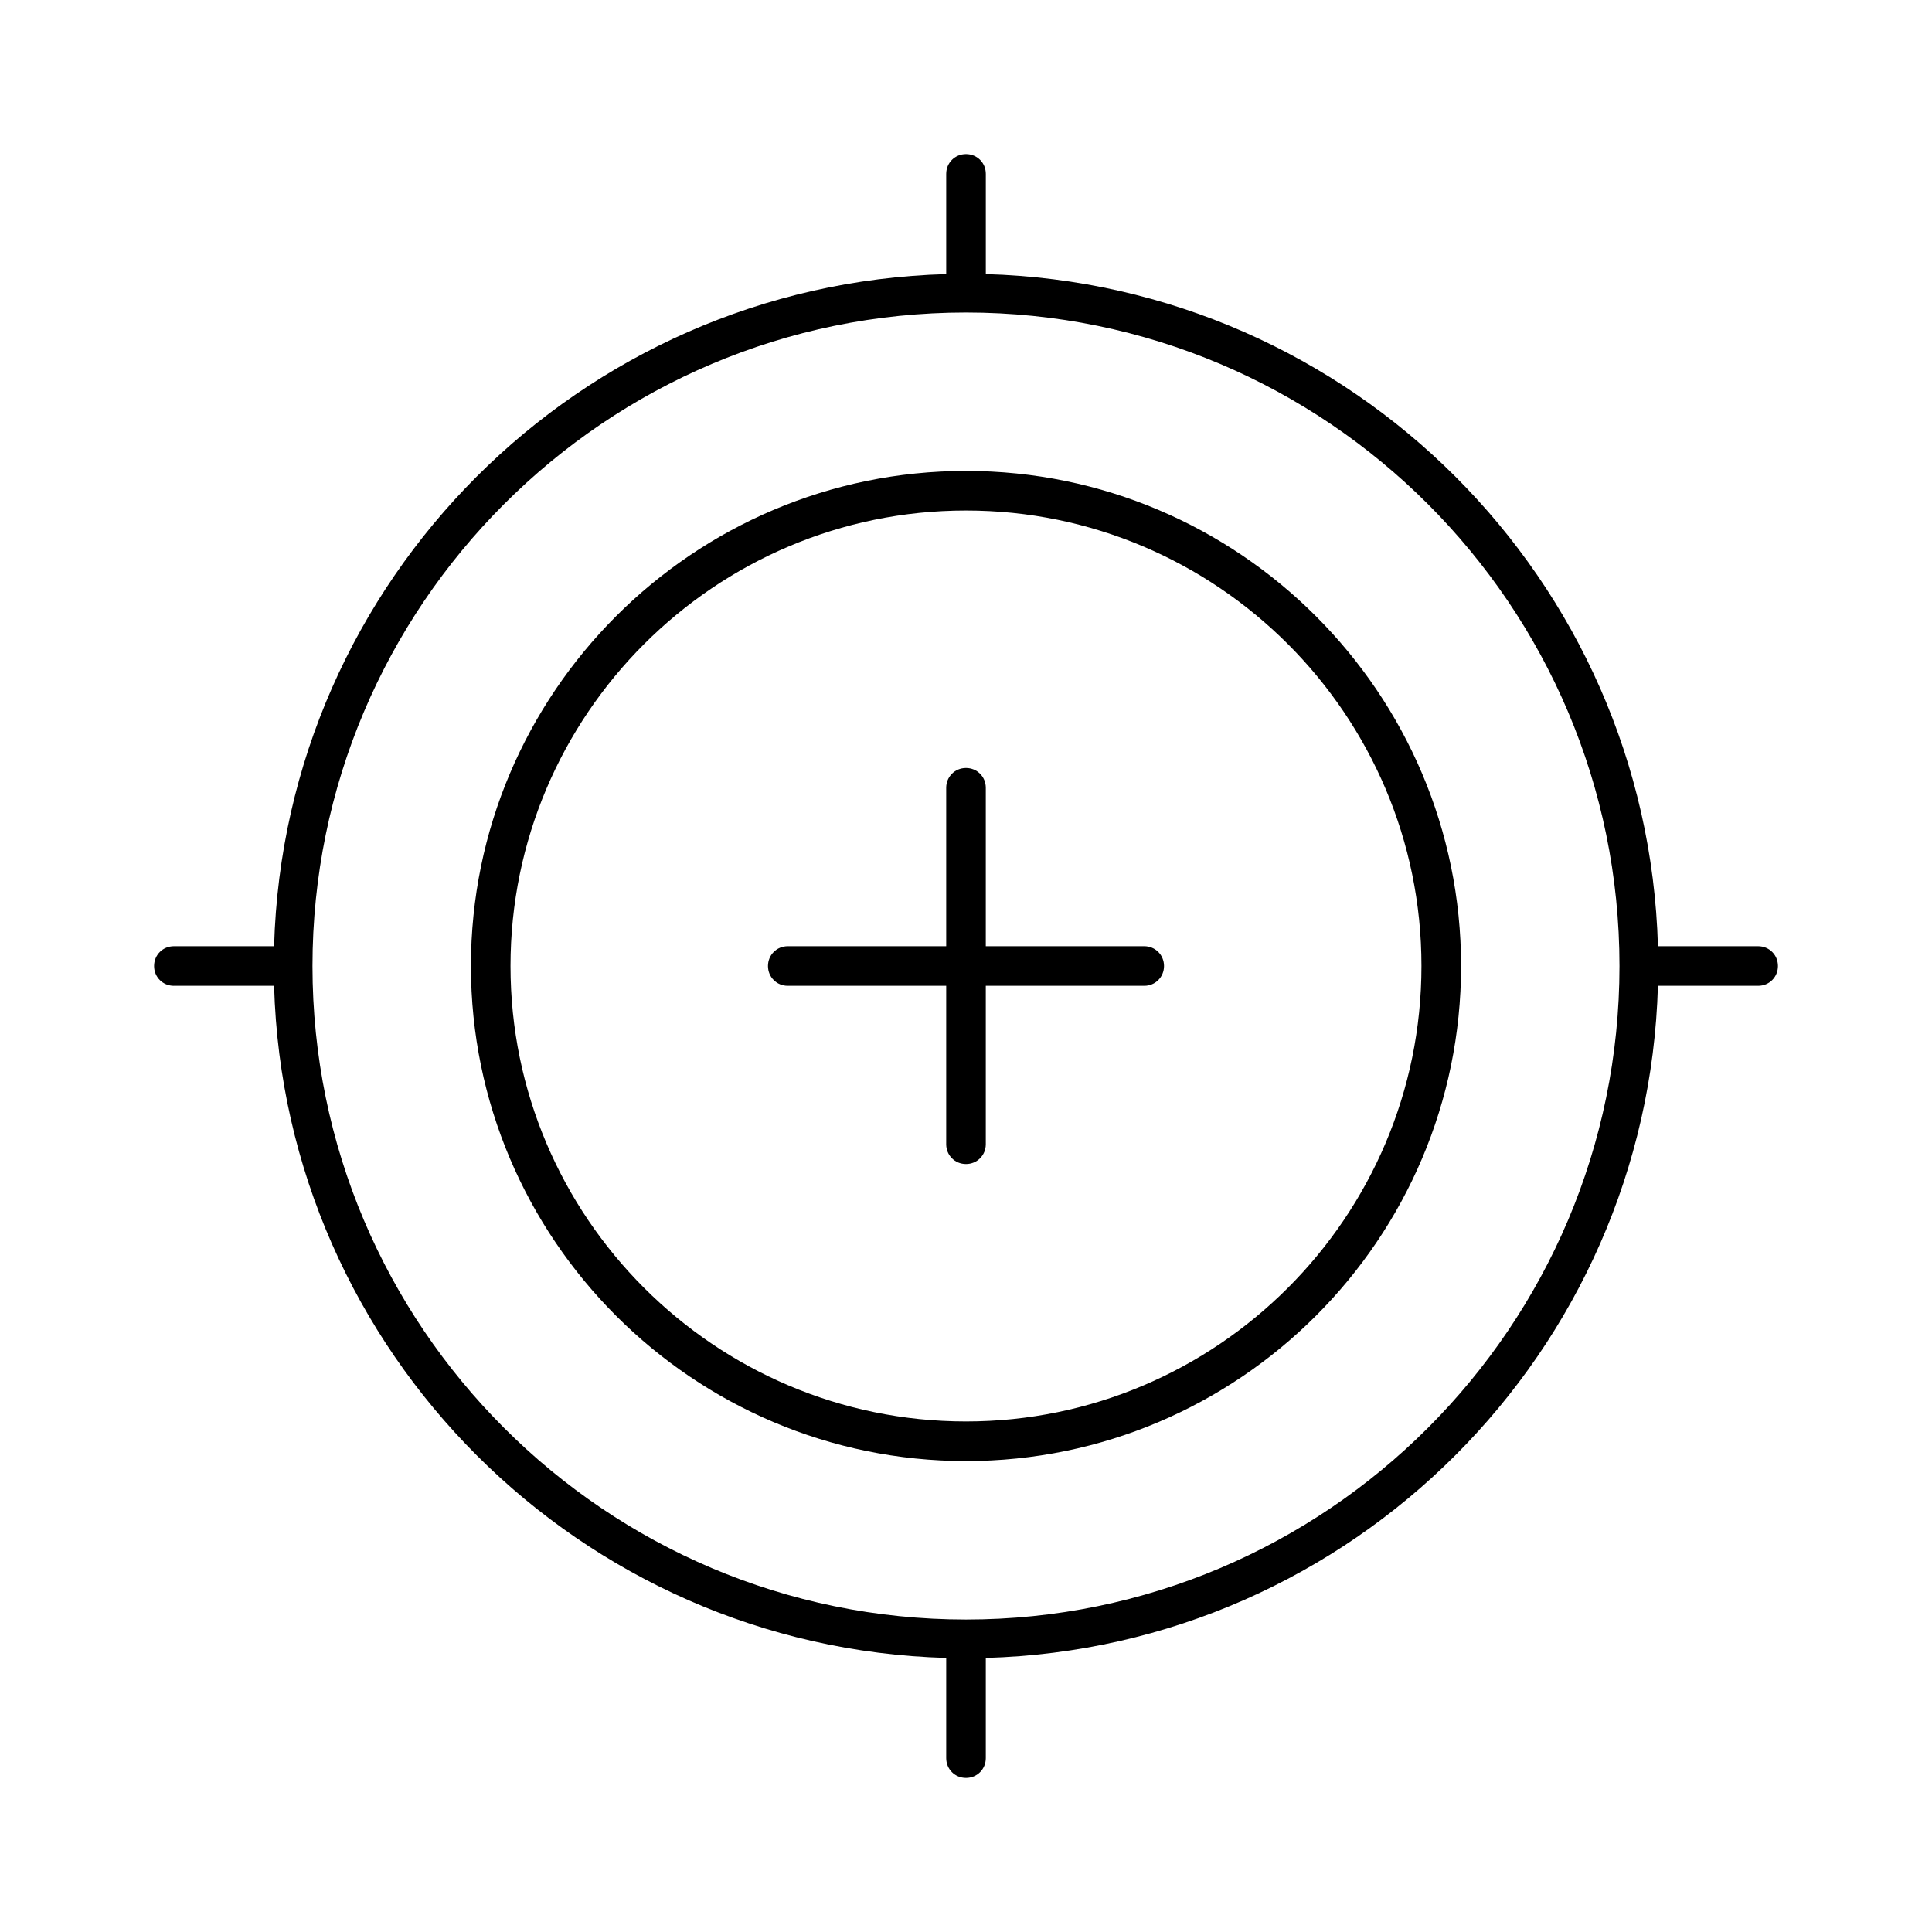 <?xml version="1.0" encoding="UTF-8"?>
<!-- Uploaded to: ICON Repo, www.svgrepo.com, Generator: ICON Repo Mixer Tools -->
<svg fill="#000000" width="800px" height="800px" version="1.1" viewBox="144 144 512 512" xmlns="http://www.w3.org/2000/svg">
 <g>
  <path d="m352.77 405.25h41.984v41.984c0 2.938 2.309 5.246 5.246 5.246s5.246-2.309 5.246-5.246v-41.984h41.984c2.938 0 5.246-2.309 5.246-5.246s-2.309-5.246-5.246-5.246h-41.984v-41.984c0-2.938-2.309-5.246-5.246-5.246s-5.246 2.309-5.246 5.246v41.984h-41.984c-2.938 0-5.246 2.309-5.246 5.246s2.309 5.246 5.246 5.246z"/>
  <path d="m400 531.2c72.316 0 131.2-58.883 131.2-131.2 0-72.32-58.883-131.2-131.2-131.2-72.32 0-131.2 58.883-131.2 131.2 0 72.316 58.883 131.2 131.2 131.2zm0-251.91c66.543 0 120.7 54.16 120.7 120.7 0 66.547-54.16 120.71-120.7 120.71-66.547 0-120.71-54.16-120.71-120.7 0-66.547 54.16-120.71 120.71-120.71z"/>
  <path d="m190.08 405.25h26.555c2.731 97.09 81.133 175.39 178.12 178.12v26.555c0 2.938 2.309 5.246 5.246 5.246s5.246-2.309 5.246-5.246v-26.555c97.09-2.731 175.39-81.133 178.12-178.12h26.559c2.938 0 5.246-2.309 5.246-5.246s-2.309-5.246-5.246-5.246h-26.555c-2.727-97.09-81.027-175.39-178.12-178.12v-26.555c0-2.938-2.309-5.246-5.246-5.246-2.941-0.004-5.25 2.309-5.25 5.246v26.555c-97.086 2.731-175.39 81.031-178.12 178.12h-26.555c-2.938 0-5.246 2.309-5.246 5.246-0.004 2.941 2.309 5.25 5.246 5.25zm209.92-178.43c95.516 0 173.18 77.672 173.18 173.18 0 95.516-77.672 173.19-173.18 173.19-95.516 0-173.19-77.672-173.19-173.18 0-95.516 77.672-173.19 173.19-173.19z"/>
 </g>
</svg>